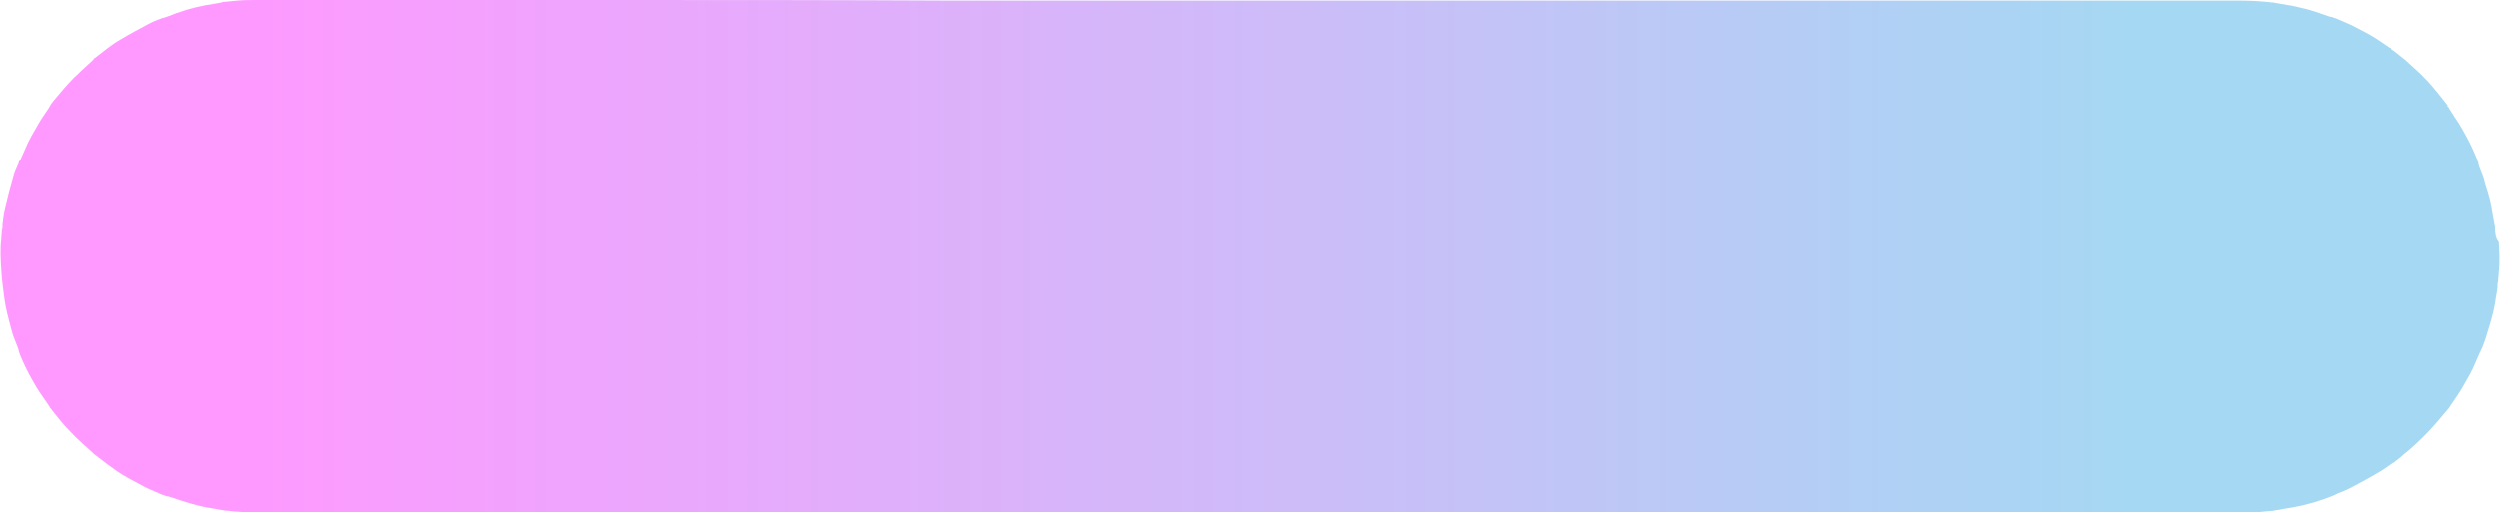<?xml version="1.0" encoding="UTF-8"?><svg xmlns="http://www.w3.org/2000/svg" xmlns:xlink="http://www.w3.org/1999/xlink" height="82.3" preserveAspectRatio="xMidYMid meet" version="1.0" viewBox="-0.1 0.0 401.5 82.3" width="401.5" zoomAndPan="magnify"><g><linearGradient gradientUnits="userSpaceOnUse" id="a" x1="0" x2="400.817" xlink:actuate="onLoad" xlink:show="other" xlink:type="simple" xmlns:xlink="http://www.w3.org/1999/xlink" y1="41.175" y2="41.175"><stop offset=".091" stop-color="#f9f"/><stop offset=".856" stop-color="#a5d8f3"/></linearGradient><path d="M400.6,36.6c0-0.2,0-0.4-0.1-0.6c0,0.1,0,0,0-0.1c-0.1-0.5-0.2-1-0.3-1.6c-0.2-1.5-0.6-3-1.1-4.5 c-0.2-0.8-0.4-1.5-0.7-2.2c-0.2-0.5-0.4-1-0.5-1.5c0,0,0,0,0,0c0,0,0,0,0-0.1c-0.1-0.2-0.2-0.4-0.3-0.6c-0.6-1.5-1.3-2.9-2.1-4.3 c-0.4-0.7-0.8-1.4-1.3-2.1c-0.3-0.5-0.6-0.9-0.9-1.4c-0.1-0.2-0.2-0.4-0.4-0.5C393,17,393,17,393,17c0,0,0,0,0,0 c-1.1-1.4-2.1-2.7-3.3-4c-1.1-1.2-2.4-2.3-3.6-3.4c-0.6-0.5-1.3-1-1.9-1.5c-0.1,0-0.5-0.3-0.2-0.2c-0.1-0.1-0.2-0.2-0.3-0.2 c-0.4-0.3-0.9-0.6-1.3-0.9c-1.3-0.9-2.6-1.6-4-2.3c-0.7-0.4-1.4-0.7-2.1-1c-0.5-0.2-0.9-0.4-1.4-0.6c0.1,0.1,0,0-0.1,0 c-0.2-0.1-0.4-0.2-0.7-0.2c-1.5-0.5-3-1.1-4.5-1.4c-0.8-0.2-1.6-0.4-2.4-0.5c-0.6-0.1-1.1-0.2-1.7-0.3c-0.2,0-0.4-0.1-0.6-0.1 c0,0,0,0,0,0c0,0,0,0-0.1,0c-1.7-0.2-3.4-0.3-5.1-0.3c-1.4,0-2.8,0-4.1,0c-9.7,0-19.4,0-29.2,0c-16.5,0-33,0-49.5,0 c-20.3,0-40.5,0-60.8,0c-21,0-42,0-63,0C134.4,0,115.7,0,97,0C83.5,0,70.1,0,56.6,0c-5.2,0-10.3,0-15.5,0C40.1,0,39,0,38,0.1 c-0.7,0.1-1.3,0.1-2,0.2c0,0,0,0-0.1,0c-0.1,0-0.3,0-0.4,0.1c-0.4,0.1-0.7,0.1-1.1,0.2c-2.1,0.3-4.2,0.8-6.1,1.5 c-0.5,0.2-1,0.4-1.6,0.6c-0.2,0.1-0.4,0.1-0.6,0.2c-0.1,0-0.1,0-0.1,0l0,0c-0.8,0.3-1.6,0.6-2.3,1c-1.5,0.8-3,1.6-4.5,2.5 c-1.4,0.8-2.7,1.9-4,2.9c-0.1,0-0.5,0.4-0.2,0.2c-0.1,0.1-0.2,0.2-0.3,0.3c-0.4,0.4-0.8,0.7-1.2,1.1c-0.6,0.5-1.1,1.1-1.7,1.6 c-1.1,1.1-2.1,2.3-3.1,3.5c-0.3,0.4-0.6,0.7-0.8,1.1c0.2-0.2-0.1,0.1-0.1,0.2c-0.1,0.2-0.3,0.4-0.4,0.6c-0.4,0.6-0.9,1.3-1.3,2 c-0.8,1.4-1.6,2.7-2.2,4.2c-0.2,0.5-0.5,1.1-0.7,1.6C3,25.7,2.9,25.9,2.9,26c0.1-0.1,0,0,0,0.1C2.5,27,2.2,27.7,2,28.5 c-0.5,1.7-0.9,3.3-1.3,5c-0.2,0.8-0.3,1.7-0.4,2.5c0,0.1,0,0.1,0,0.2c0,0.2,0,0.5-0.1,0.7c0,0.5-0.1,1-0.1,1.5 c-0.2,1.6-0.1,3.2,0,4.8c0.1,1.8,0.3,3.1,0.5,4.7c0.2,1.5,0.6,3,1,4.5c0.2,0.8,0.4,1.5,0.7,2.2c0.2,0.5,0.4,1,0.6,1.6 c0,0.1,0,0.1,0,0.1c0,0,0,0,0,0C3,56.5,3,56.7,3.1,56.9c0.6,1.5,1.3,2.9,2.1,4.3c0.4,0.7,0.8,1.4,1.3,2.1c0.3,0.4,0.6,0.9,0.9,1.3 c0.1,0.2,0.3,0.4,0.4,0.6c0.1,0.1,0.1,0.2,0.1,0.2c1.1,1.4,2.1,2.7,3.3,3.9c1.1,1.2,2.4,2.3,3.6,3.4c0.1,0.1,0.3,0.3,0.2,0.2 c0.1,0.1,0.3,0.2,0.4,0.3c0.4,0.3,0.9,0.7,1.3,1c0.6,0.5,1.3,0.9,1.9,1.4c1.3,0.9,2.7,1.6,4,2.3c0.7,0.4,1.4,0.7,2.1,1 c0.5,0.2,0.9,0.4,1.4,0.6c-0.1-0.1,0,0,0.1,0c0.2,0.1,0.4,0.2,0.7,0.2c1.5,0.5,3,1,4.5,1.4c0.8,0.2,1.6,0.4,2.4,0.5 c0.6,0.1,1.1,0.2,1.7,0.3c0.2,0,0.4,0.1,0.6,0.1c0,0,0,0,0,0c0,0,0,0,0.1,0c1.7,0.2,3.4,0.3,5.1,0.3c1.4,0,2.8,0,4.1,0 c9.7,0,19.4,0,29.2,0c16.5,0,33,0,49.5,0c20.3,0,40.5,0,60.8,0c21,0,42,0,63,0c18.7,0,37.5,0,56.2,0c13.4,0,26.9,0,40.3,0 c5.2,0,10.3,0,15.5,0c1.1,0,2.1,0,3.2-0.1c0.7-0.1,1.4-0.1,2.1-0.2c-0.3,0,0.4-0.1,0.5-0.1c0.4-0.1,0.7-0.1,1.1-0.2 c2.1-0.3,4.2-0.8,6.2-1.5c0.5-0.2,1.1-0.4,1.6-0.6c0.1-0.1,0.3-0.1,0.4-0.2c0,0,0.1,0,0.2-0.1c0.8-0.3,1.5-0.6,2.3-1 c1.5-0.8,3-1.6,4.5-2.5c0.7-0.4,1.4-0.9,2.1-1.4c0.1,0,0.1-0.1,0.1-0.1c0,0,0,0,0.1,0c0.2-0.1,0.3-0.3,0.5-0.4 c0.4-0.3,0.8-0.6,1.2-1c1.3-1,2.4-2.1,3.5-3.2c1.1-1.1,2.1-2.3,3.1-3.5c0.2-0.2,0.4-0.5,0.6-0.7c0,0,0.3-0.4,0.1-0.2 c0.2-0.3,0.5-0.7,0.7-1c0.4-0.6,0.9-1.3,1.3-2c0.8-1.4,1.6-2.7,2.2-4.2c0.2-0.5,0.5-1.1,0.7-1.6c0.1-0.1,0.1-0.3,0.2-0.4 c-0.1,0.3,0-0.1,0.1-0.2c0.3-0.8,0.6-1.5,0.8-2.3c0.5-1.6,1-3.2,1.3-4.9c0.1-0.9,0.3-1.7,0.4-2.6c0,0.2,0-0.1,0-0.2 c0-0.3,0-0.5,0.1-0.8c0-0.5,0.1-0.9,0.1-1.4c0.2-1.6,0.1-3.3,0-4.9C400.7,38.2,400.6,37.4,400.6,36.6z" fill="url(#a)"/></g></svg>